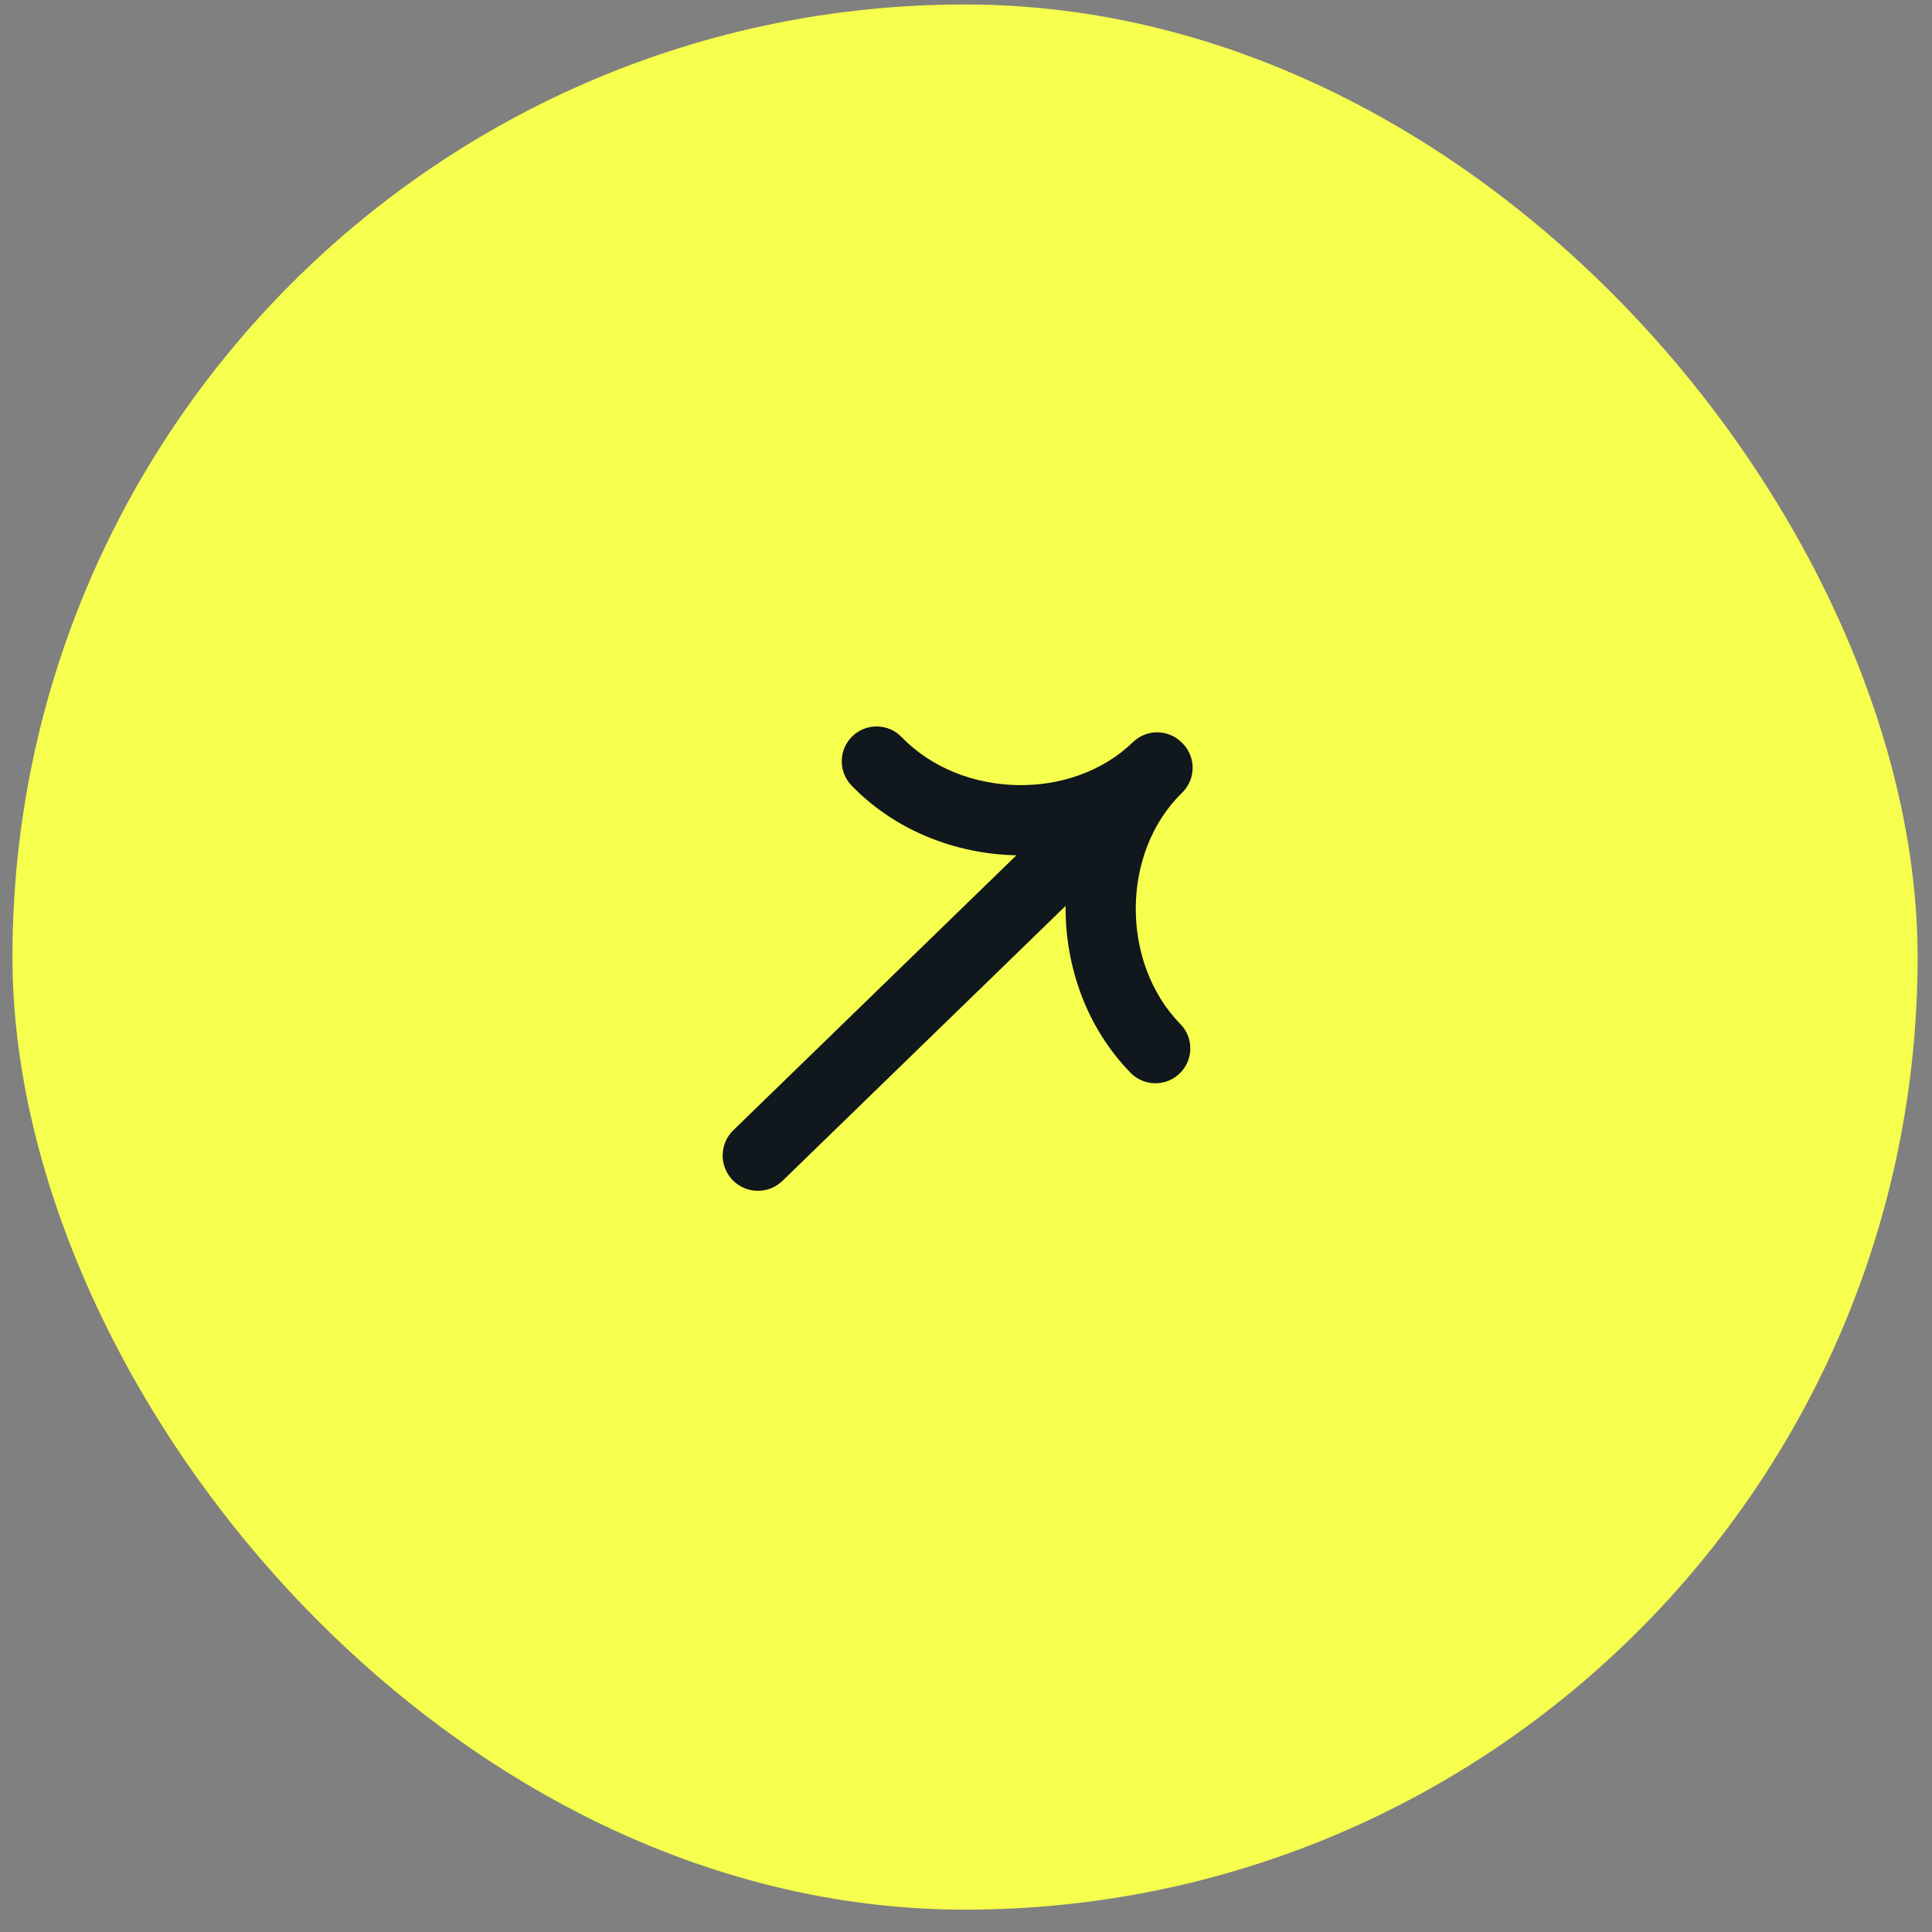 <svg width="72" height="72" viewBox="0 0 72 72" fill="none" xmlns="http://www.w3.org/2000/svg">
<rect x="0" y="0" width="72" height="72" fill="#808080" stroke="none"/>
<rect x="0.464" y="0.167" width="71" height="71" rx="35.5" fill="#F6FF4E"/>
<path fill-rule="evenodd" clip-rule="evenodd" d="M42.22 27.659C39.949 29.864 35.845 29.779 33.611 27.479L33.599 27.467C33.1 26.952 32.278 26.94 31.764 27.44C31.249 27.939 31.237 28.762 31.737 29.276L31.748 29.288C33.373 30.961 35.622 31.827 37.879 31.875L27.33 42.12C26.809 42.626 26.797 43.458 27.303 43.979C27.809 44.5 28.641 44.512 29.162 44.006L39.711 33.761C39.693 36.018 40.493 38.291 42.118 39.965L42.129 39.977C42.629 40.491 43.451 40.503 43.965 40.003C44.48 39.504 44.492 38.682 43.992 38.167L43.98 38.156C41.746 35.855 41.781 31.75 44.052 29.545C44.566 29.046 44.578 28.224 44.078 27.709L44.056 27.686C43.556 27.171 42.734 27.159 42.22 27.659Z" fill="#10171D"/>
</svg>
